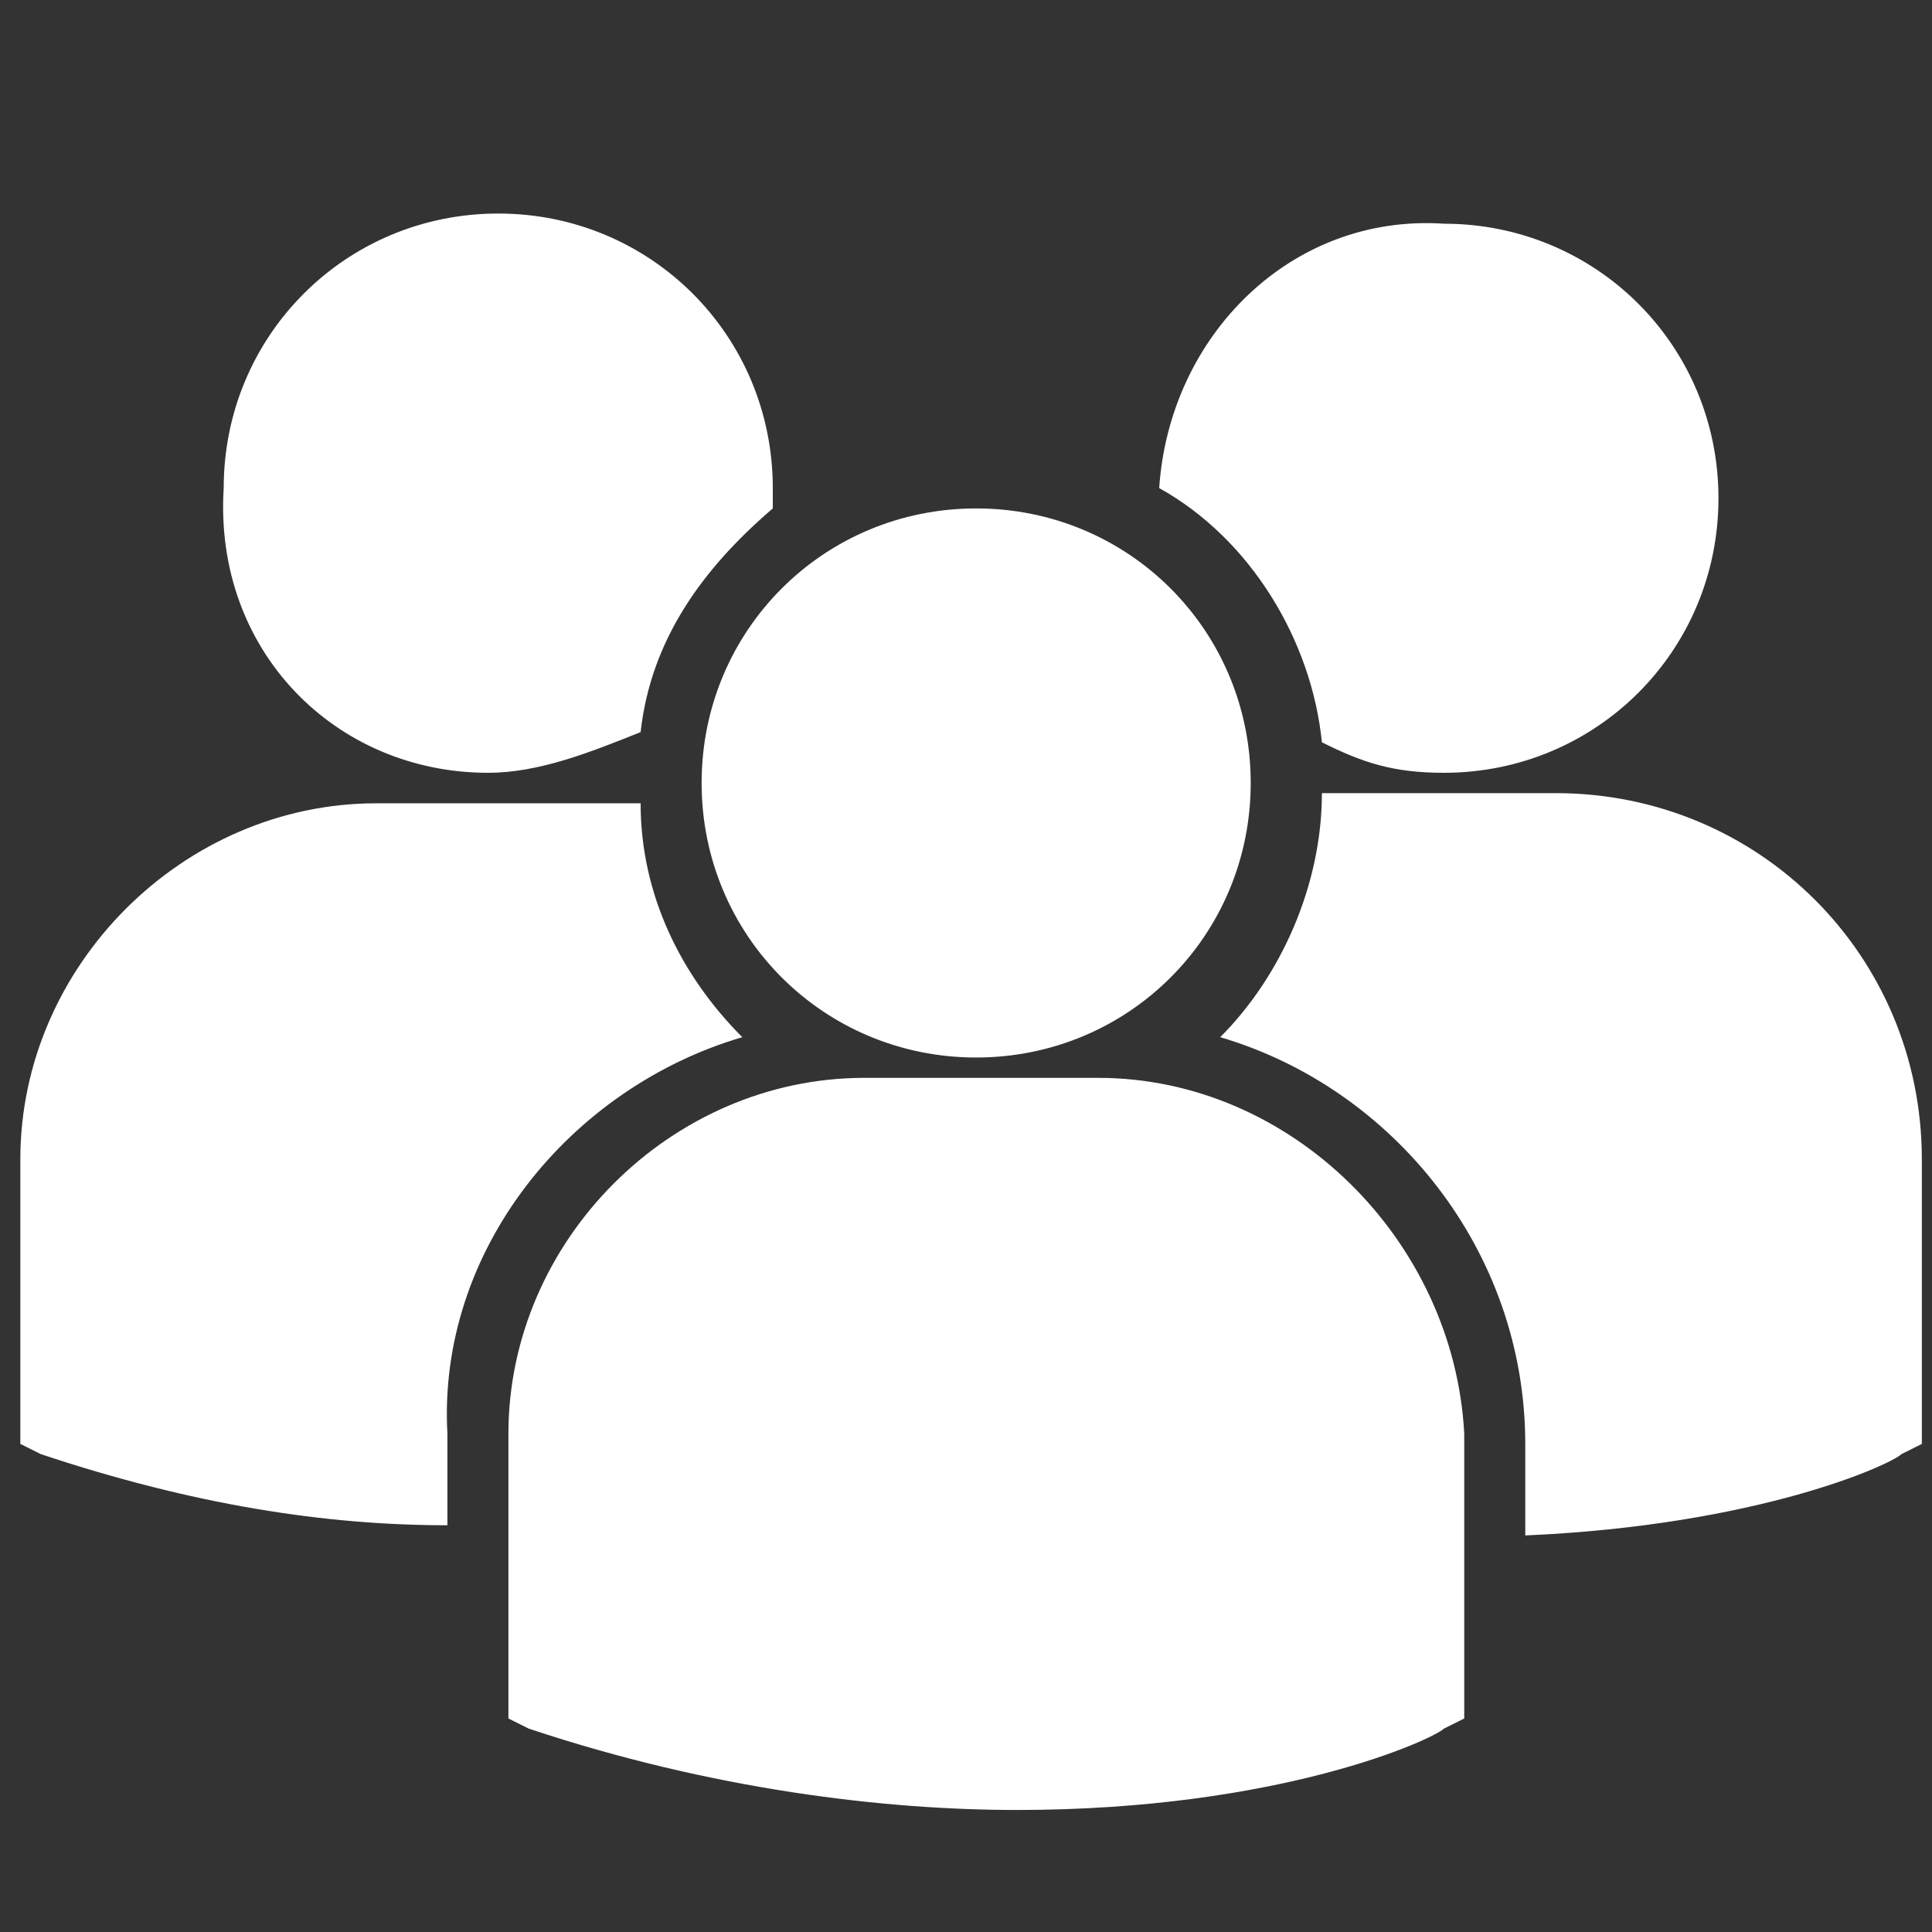 <?xml version="1.0" encoding="utf-8"?>
<!-- Generator: Adobe Illustrator 19.0.0, SVG Export Plug-In . SVG Version: 6.00 Build 0)  -->
<svg version="1.1" id="Camada_1" xmlns="http://www.w3.org/2000/svg" xmlns:xlink="http://www.w3.org/1999/xlink" x="0px" y="0px"
	 viewBox="-90 33 19 19" style="enable-background:new -90 33 19 19;" xml:space="preserve">
<rect x="-90" y="33" width="19" height="19" fill="#333333" stroke="none"/>
<style type="text/css">
	.st0{fill:none;}
	.st1{fill:#FFFFFF;}
</style>
<g id="Camada_2">
	<rect x="-90" y="33" class="st0" width="19" height="19"/>
</g>
<g id="Camada_1_1_">
	<g>
		<path class="st1" d="M-78.6,37.8c0.9,0.5,1.5,1.5,1.6,2.5c0.4,0.2,0.7,0.3,1.2,0.3c1.5,0,2.7-1.2,2.7-2.7s-1.2-2.7-2.7-2.7
			C-77.3,35.1-78.5,36.3-78.6,37.8z M-80.4,43.4c1.5,0,2.7-1.2,2.7-2.7s-1.2-2.7-2.7-2.7s-2.7,1.2-2.7,2.7S-81.9,43.4-80.4,43.4z
			 M-79.2,43.6h-2.3c-1.9,0-3.5,1.6-3.5,3.5v2.8l0,0l0.2,0.1c1.8,0.6,3.5,0.8,4.8,0.8c2.6,0,4.1-0.7,4.2-0.8l0.2-0.1l0,0v-2.8
			C-75.7,45.2-77.3,43.6-79.2,43.6z M-74.7,40.8H-77c0,0.9-0.4,1.8-1,2.4c1.7,0.5,3,2.1,3,4v0.9c2.3-0.1,3.6-0.7,3.7-0.8l0.2-0.1
			l0,0v-2.8C-71.1,42.4-72.7,40.8-74.7,40.8z M-85.2,40.6c0.5,0,1-0.2,1.5-0.4c0.1-0.9,0.6-1.6,1.3-2.2c0-0.1,0-0.1,0-0.2
			c0-1.5-1.2-2.7-2.7-2.7s-2.7,1.2-2.7,2.7C-87.9,39.4-86.7,40.6-85.2,40.6z M-82.7,43.2c-0.6-0.6-1-1.4-1-2.3c-0.1,0-0.2,0-0.3,0
			h-2.3c-1.9,0-3.5,1.6-3.5,3.5v2.8l0,0l0.2,0.1c1.5,0.5,2.8,0.7,4,0.7v-0.9C-85.7,45.3-84.4,43.7-82.7,43.2z"/>
	</g>
</g>
</svg>
